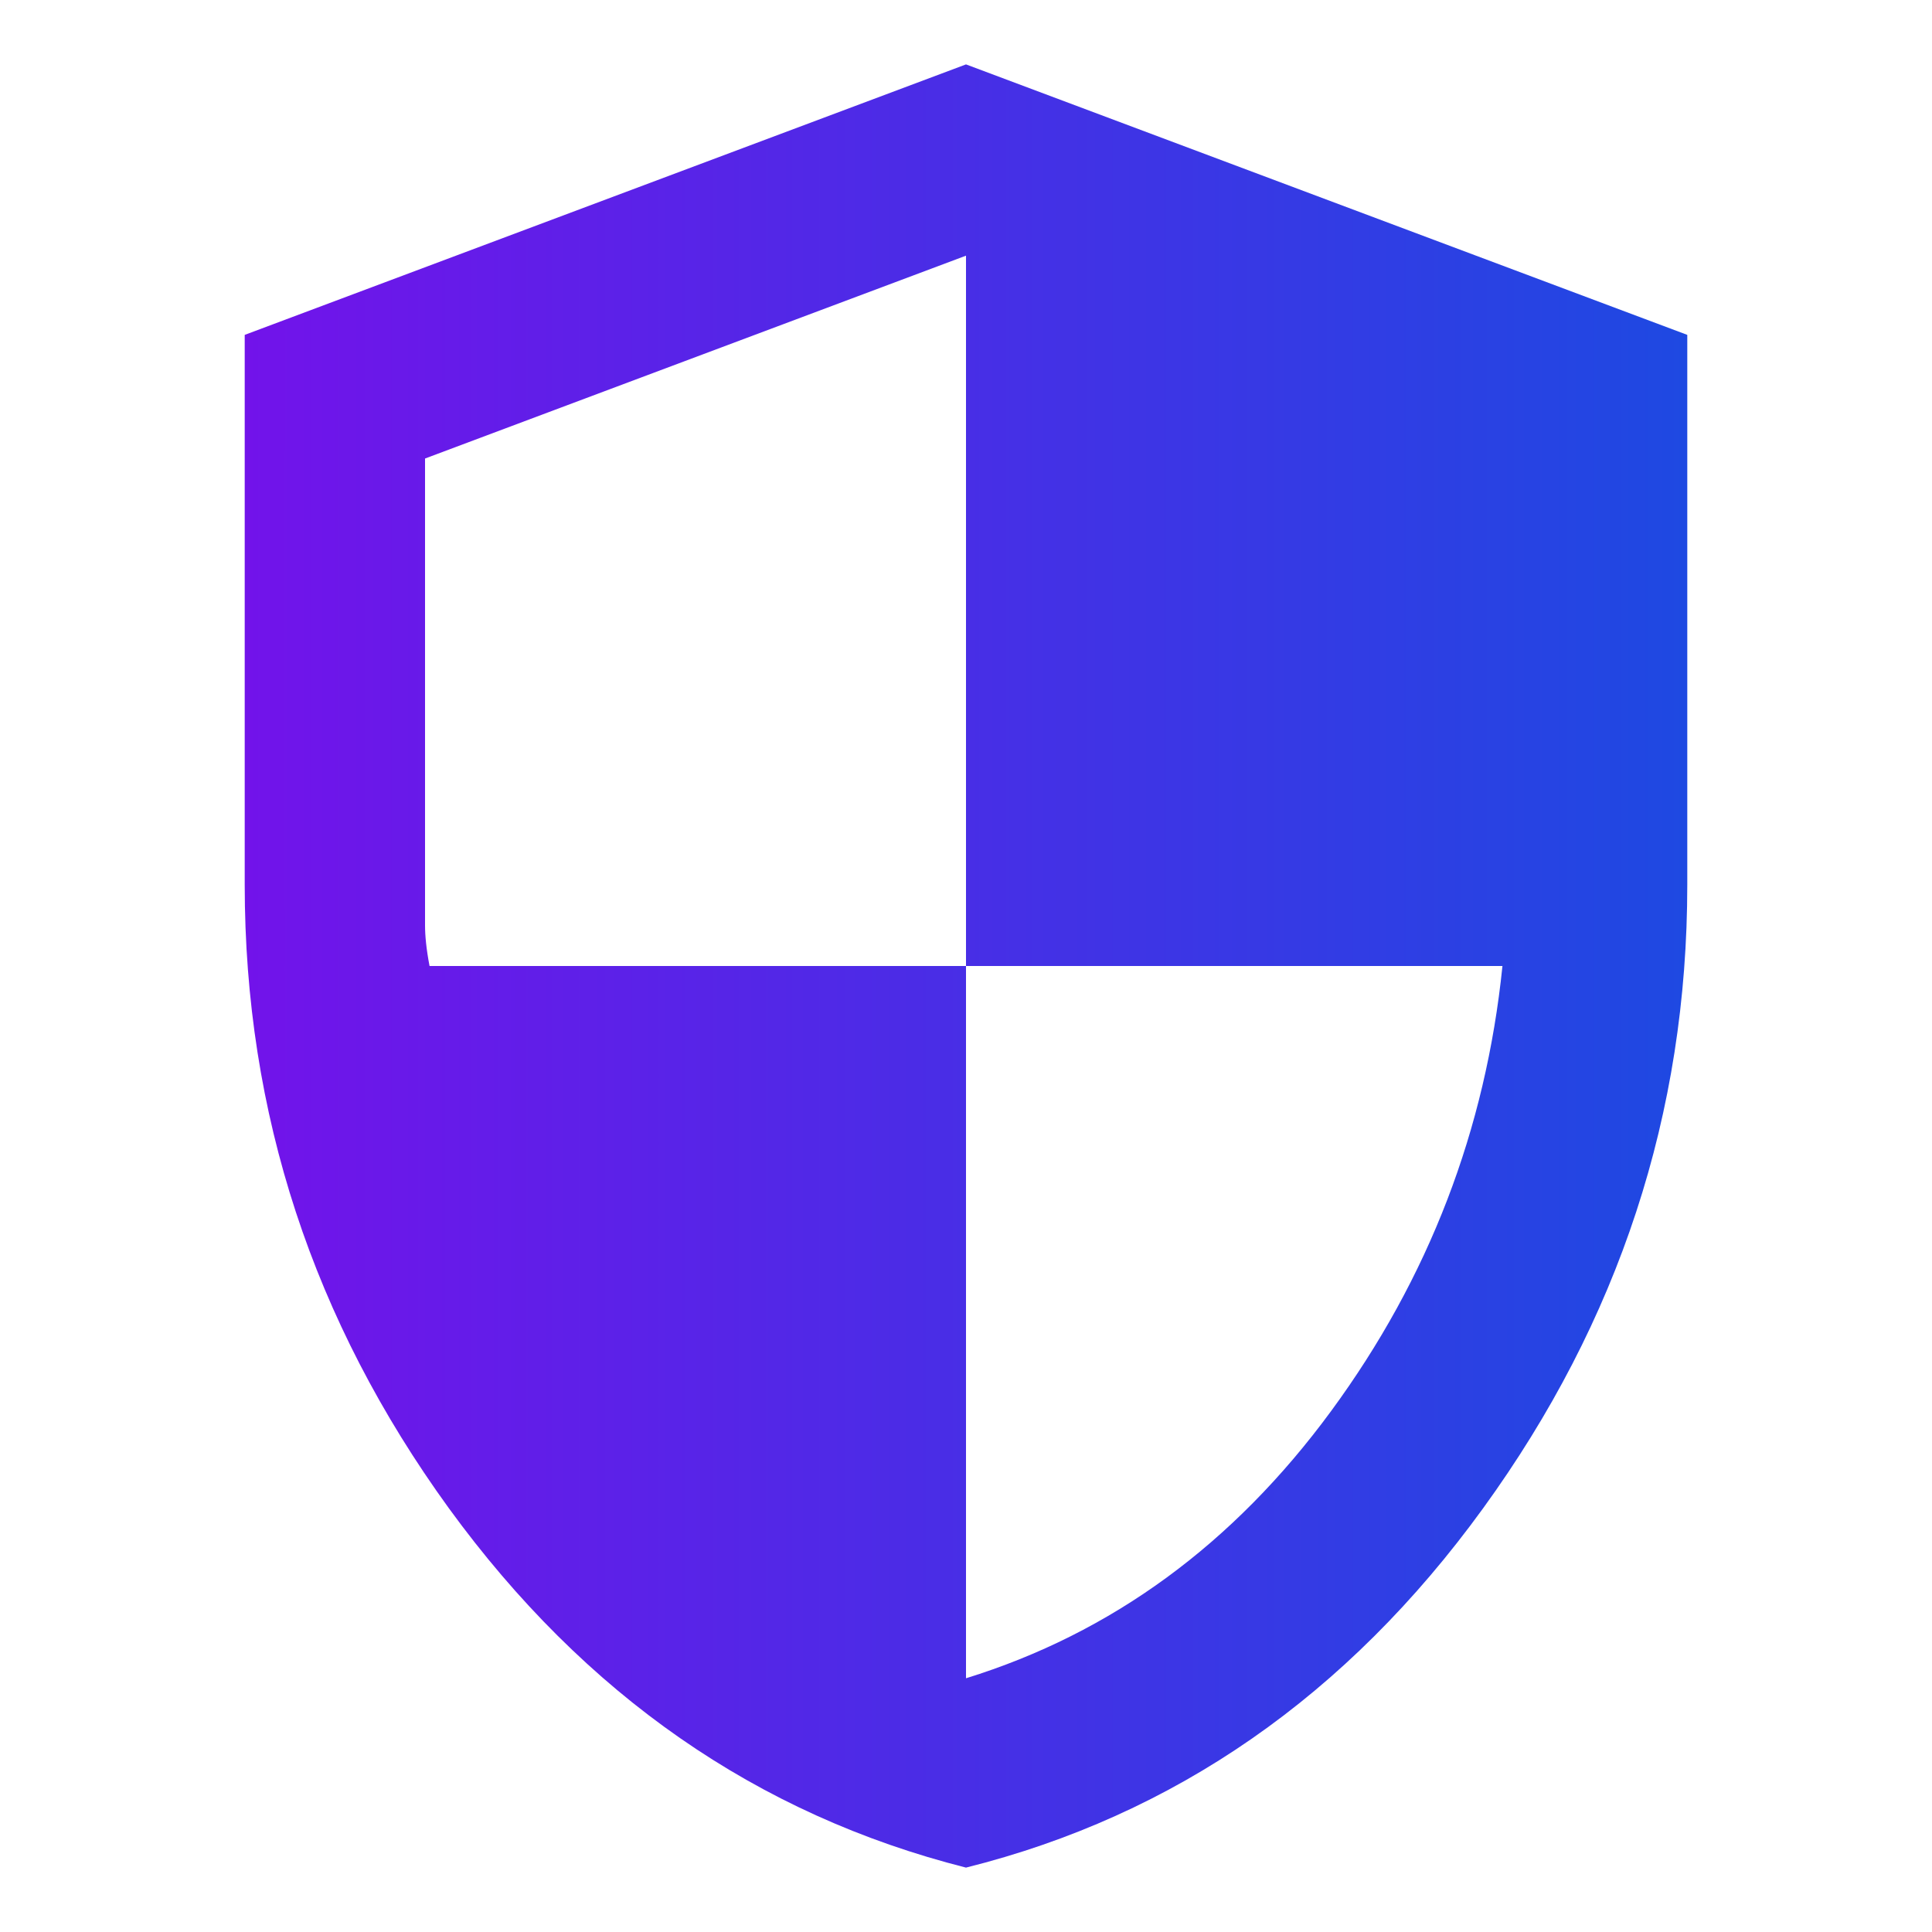 <?xml version="1.0" encoding="UTF-8"?>
<svg id="Layer_1" xmlns="http://www.w3.org/2000/svg" xmlns:xlink="http://www.w3.org/1999/xlink" version="1.1" viewBox="0 0 300 300">
  <!-- Generator: Adobe Illustrator 29.3.0, SVG Export Plug-In . SVG Version: 2.1.0 Build 146)  -->
  <defs>
    <style>
      .st0 {
        fill: url(#linear-gradient);
      }
    </style>
    <linearGradient id="linear-gradient" x1="38" y1="150" x2="262" y2="150" gradientUnits="userSpaceOnUse">
      <stop offset="0" stop-color="#7213ea"/>
      <stop offset="1" stop-color="#1e49e2"/>
    </linearGradient>
  </defs>
  <path class="st0" d="M150,290c-32.4-8.2-59.2-26.8-80.3-55.8-21.1-29.1-31.7-61.3-31.7-96.8V52L150,10l112,42v85.4c0,35.5-10.6,67.7-31.7,96.8-21.1,29.1-47.9,47.7-80.3,55.8ZM150,260.6c22.6-7,41.5-20.8,56.7-41.5s24-43.7,26.6-69.1h-83.3V39.7l-84,31.5v72.5c0,1.6.2,3.7.7,6.3h83.3v110.6Z"/>
</svg>